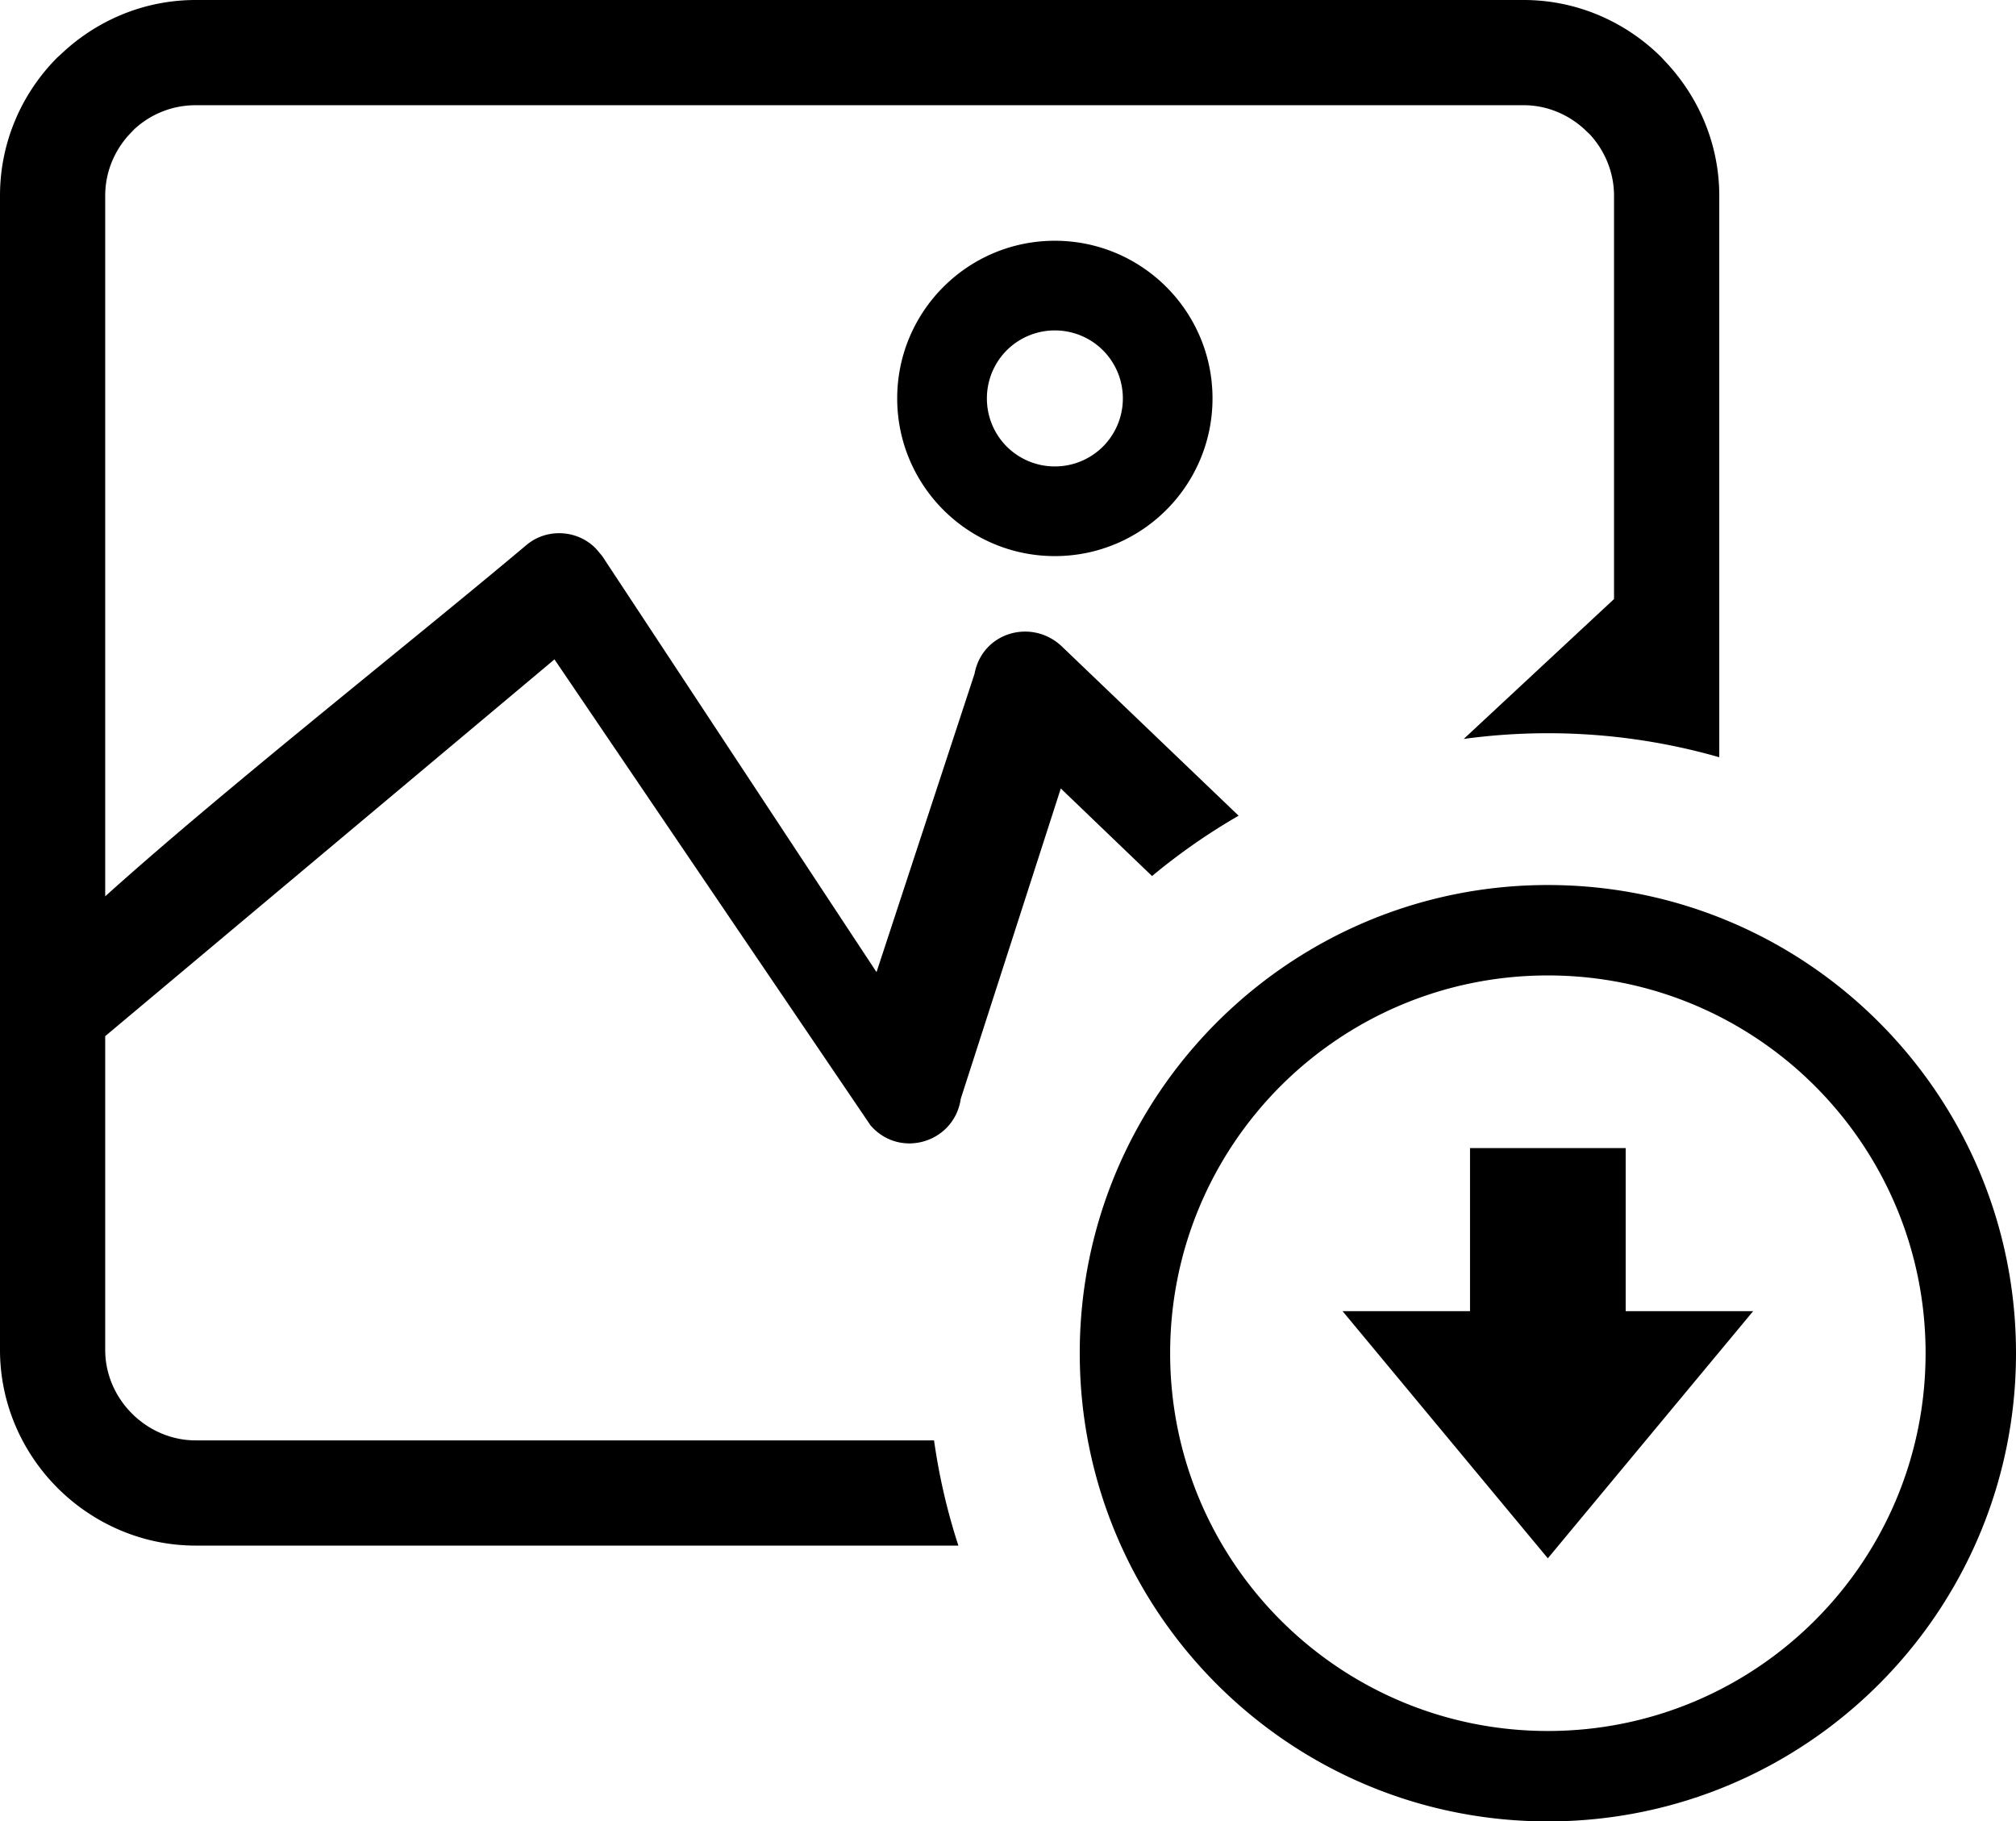 <svg xmlns="http://www.w3.org/2000/svg" shape-rendering="geometricPrecision" text-rendering="geometricPrecision" image-rendering="optimizeQuality" fill-rule="evenodd" clip-rule="evenodd" viewBox="0 0 512 462.54"><path fill-rule="nonzero" d="M49.68 0h337.29c13.65 0 26.06 5.64 35.03 14.61l.83.91c8.53 8.94 13.81 21.05 13.81 34.17V192.3c-13.83-3.96-28.43-6.1-43.53-6.1-7.25 0-14.38.5-21.37 1.45l38.17-35.52V49.69c0-5.95-2.36-11.49-6.2-15.62l-.6-.56c-4.16-4.16-9.89-6.79-16.14-6.79H49.68c-6.05 0-11.55 2.35-15.62 6.14l-.58.62c-4.16 4.16-6.76 9.91-6.76 16.21v177.93c29.58-26.67 76.93-63.95 106.82-89.08 4.88-4.22 12.14-4.13 16.93-.04.97.81 1.69 1.79 2.5 2.75l69.64 105.62 24.89-75.76c1.99-10.58 14.49-14.09 22.06-7.06l45.01 43.1c-7.78 4.48-15.12 9.62-21.99 15.32l-23.17-22.24-25.4 78.78c-1.6 11.15-15.44 15.38-22.92 6.78l-80.27-118.34-114.1 95.68v79.68c0 6.26 2.63 11.99 6.79 16.15 4.19 4.2 9.96 6.82 16.17 6.82h187.54c1.29 9.18 3.37 18.11 6.18 26.72H49.68c-13.58 0-26.04-5.62-35.07-14.64C5.64 368.88 0 356.46 0 342.81V49.69c0-13.67 5.59-26.11 14.58-35.11l.92-.83C24.45 5.25 36.49 0 49.68 0zM393.1 395.73l52.14-62.76h-32.37v-41.41h-39.53v41.41h-32.37l52.13 62.76zm.01-170.98c32.83 0 62.56 13.31 84.06 34.82 21.52 21.52 34.83 51.24 34.83 84.07 0 32.83-13.31 62.57-34.82 84.07-21.51 21.52-51.24 34.83-84.07 34.83-32.82 0-62.55-13.31-84.07-34.83-21.51-21.5-34.82-51.24-34.82-84.07 0-32.8 13.31-62.5 34.82-84.02 21.57-21.56 51.27-34.87 84.07-34.87zm67.83 51.05c-17.34-17.34-41.34-28.09-67.83-28.09-26.5 0-50.5 10.73-67.86 28.07-17.34 17.35-28.07 41.36-28.07 67.86 0 26.49 10.75 50.5 28.09 67.84 17.36 17.36 41.36 28.1 67.84 28.1 26.49 0 50.49-10.74 67.84-28.1 17.35-17.34 28.09-41.35 28.09-67.84 0-26.48-10.74-50.48-28.1-67.84zM267.9 61.14c11.04 0 21.06 4.48 28.31 11.73s11.73 17.26 11.73 28.31c0 11.03-4.48 21.06-11.73 28.31s-17.27 11.73-28.31 11.73c-11.05 0-21.06-4.48-28.31-11.73s-11.73-17.28-11.73-28.31c0-11.05 4.48-21.06 11.73-28.31s17.26-11.73 28.31-11.73zm12.22 27.82a17.281 17.281 0 0 0-12.22-5.05c-4.77 0-9.1 1.94-12.22 5.05a17.272 17.272 0 0 0-5.04 12.22c0 4.77 1.93 9.1 5.04 12.22 3.12 3.11 7.45 5.05 12.22 5.05 4.77 0 9.1-1.94 12.22-5.05 3.11-3.12 5.05-7.45 5.05-12.22 0-4.77-1.94-9.1-5.05-12.22z"/></svg>